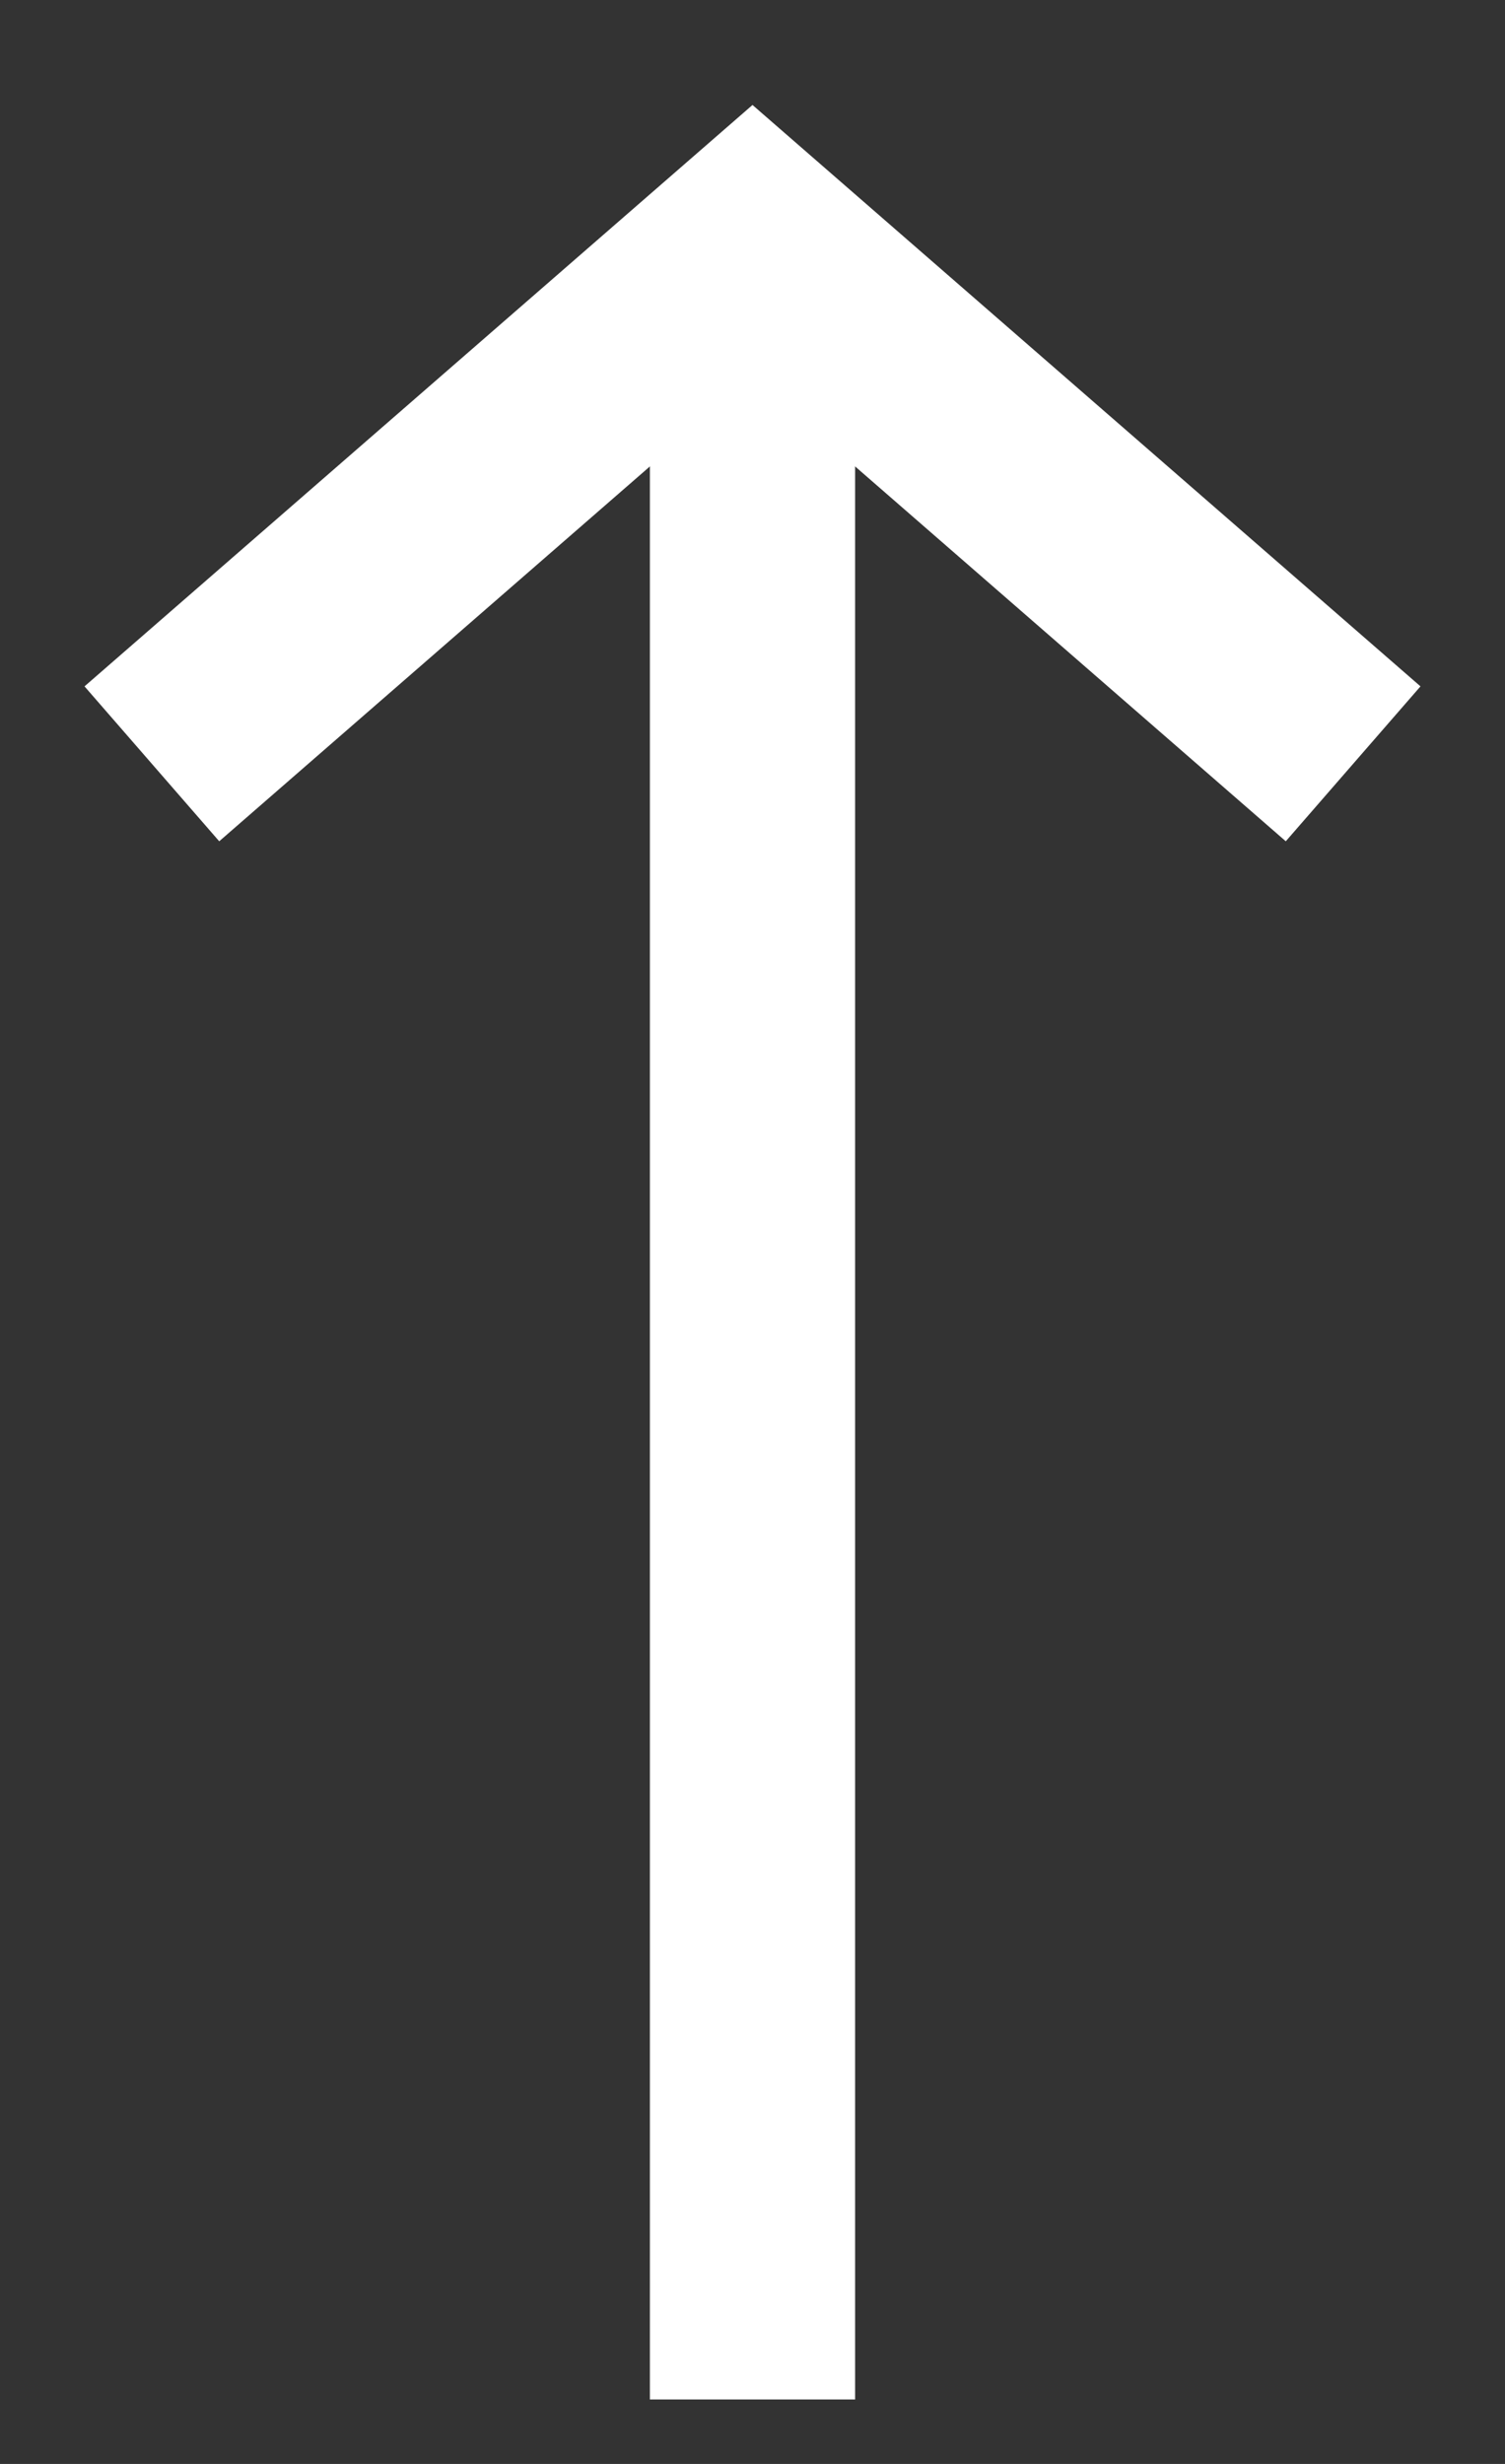 <svg width="11" height="18" viewBox="0 0 11 18" fill="none" xmlns="http://www.w3.org/2000/svg">
<rect x="0" y="0" width="11" height="18" fill="#333333" stroke="none"/>
<g clip-path="url(#clip0_137_193)">
<path d="M1.11 5.58L5.5 1.761L9.89 5.58" stroke="white" stroke-width="1.5" stroke-miterlimit="10"/>
<path d="M5.5 1.761L5.5 17.529" stroke="white" stroke-width="1.5" stroke-miterlimit="10"/>
</g>
<defs>
<clipPath id="clip0_137_193">
<rect width="17" height="10" fill="white" transform="matrix(-4.37114e-08 -1 -1 4.37114e-08 10.5 17.529)"/>
</clipPath>
</defs>
</svg>
